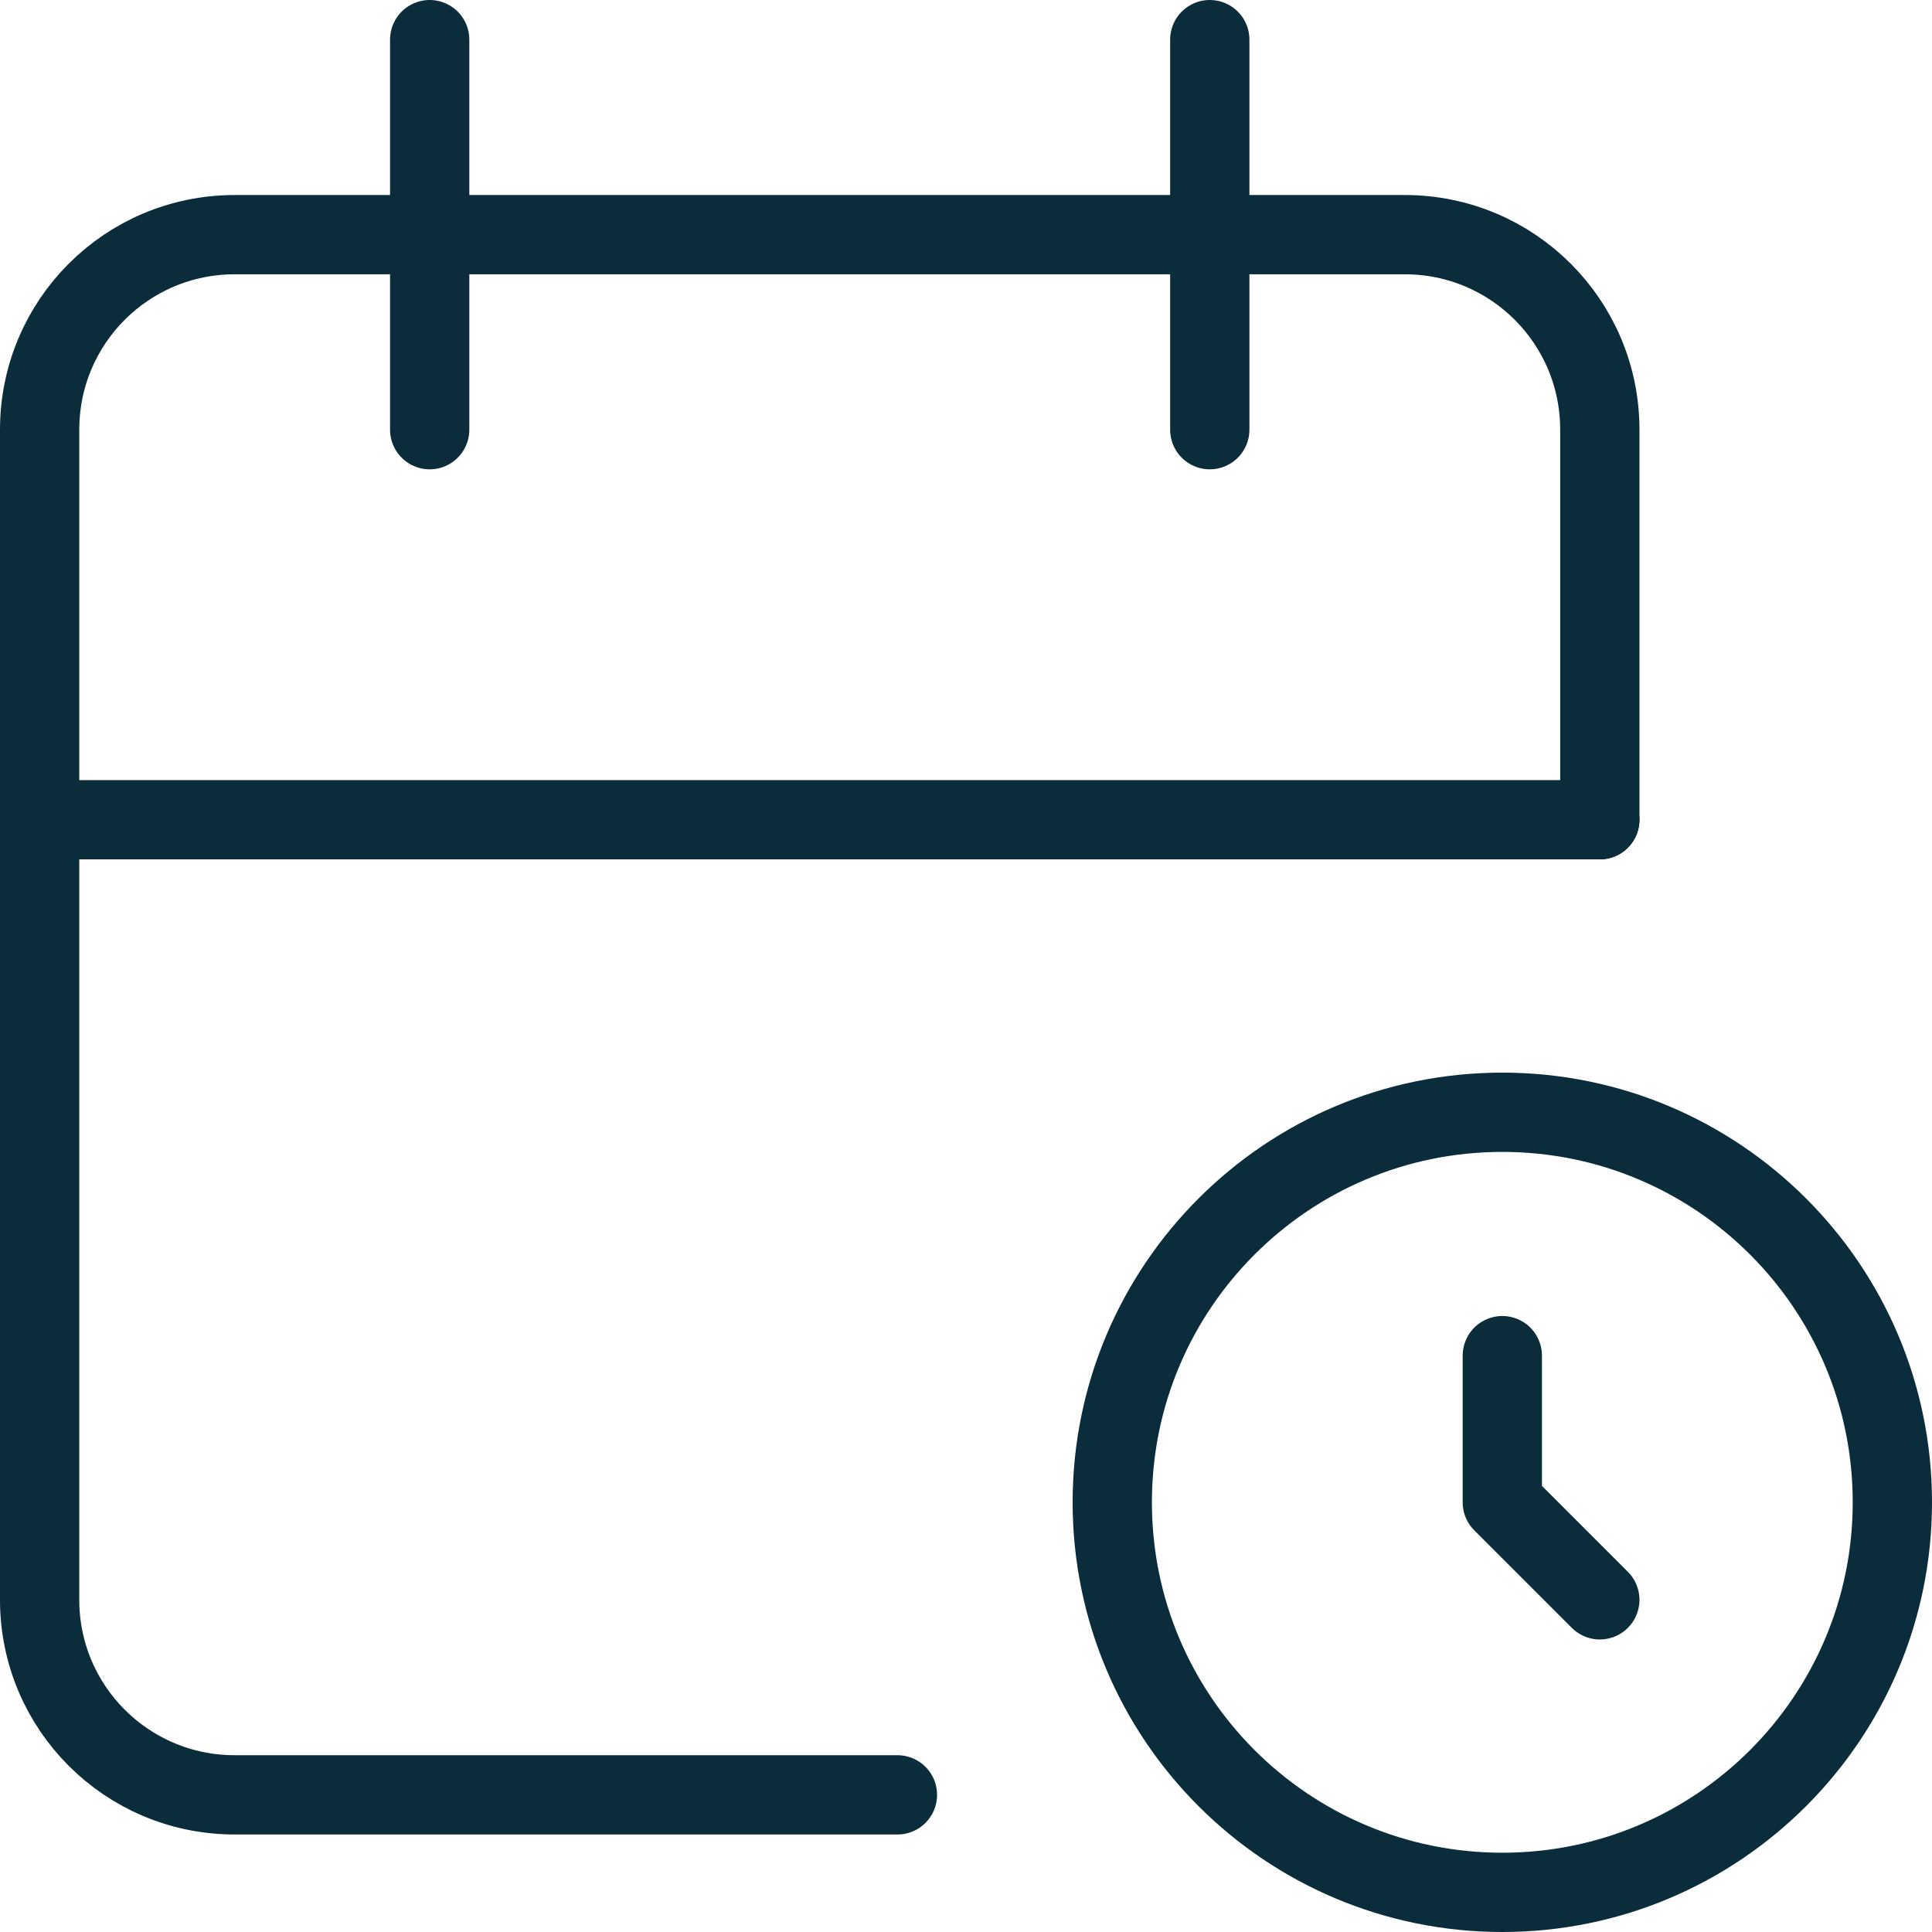<?xml version="1.0" encoding="UTF-8"?> <svg xmlns="http://www.w3.org/2000/svg" id="Laag_2" data-name="Laag 2" width="73.11" height="73.11" viewBox="0 0 73.11 73.11"><defs><style> .cls-1 { fill: none; stroke: #0b2c3a; stroke-linecap: round; stroke-linejoin: round; stroke-width: 3px; } </style></defs><g id="Laag_1-2" data-name="Laag 1"><g id="Kalender_2" data-name="Kalender 2"><path class="cls-1" d="M33.96,67.92H8.88c-4.08,0-7.38-3.3-7.38-7.38V16.26c0-4.08,3.3-7.38,7.38-7.38h44.28c4.08,0,7.38,3.3,7.38,7.38v14.76"></path><path class="cls-1" d="M42.09,56.85c0,8.15,6.61,14.76,14.76,14.76s14.76-6.61,14.76-14.76-6.61-14.76-14.76-14.76-14.76,6.61-14.76,14.76"></path><path class="cls-1" d="M45.78,1.5v14.76"></path><path class="cls-1" d="M16.26,1.5v14.76"></path><path class="cls-1" d="M1.5,31.02h59.04"></path><path class="cls-1" d="M56.85,51.3v5.55l3.69,3.69"></path></g></g></svg> 